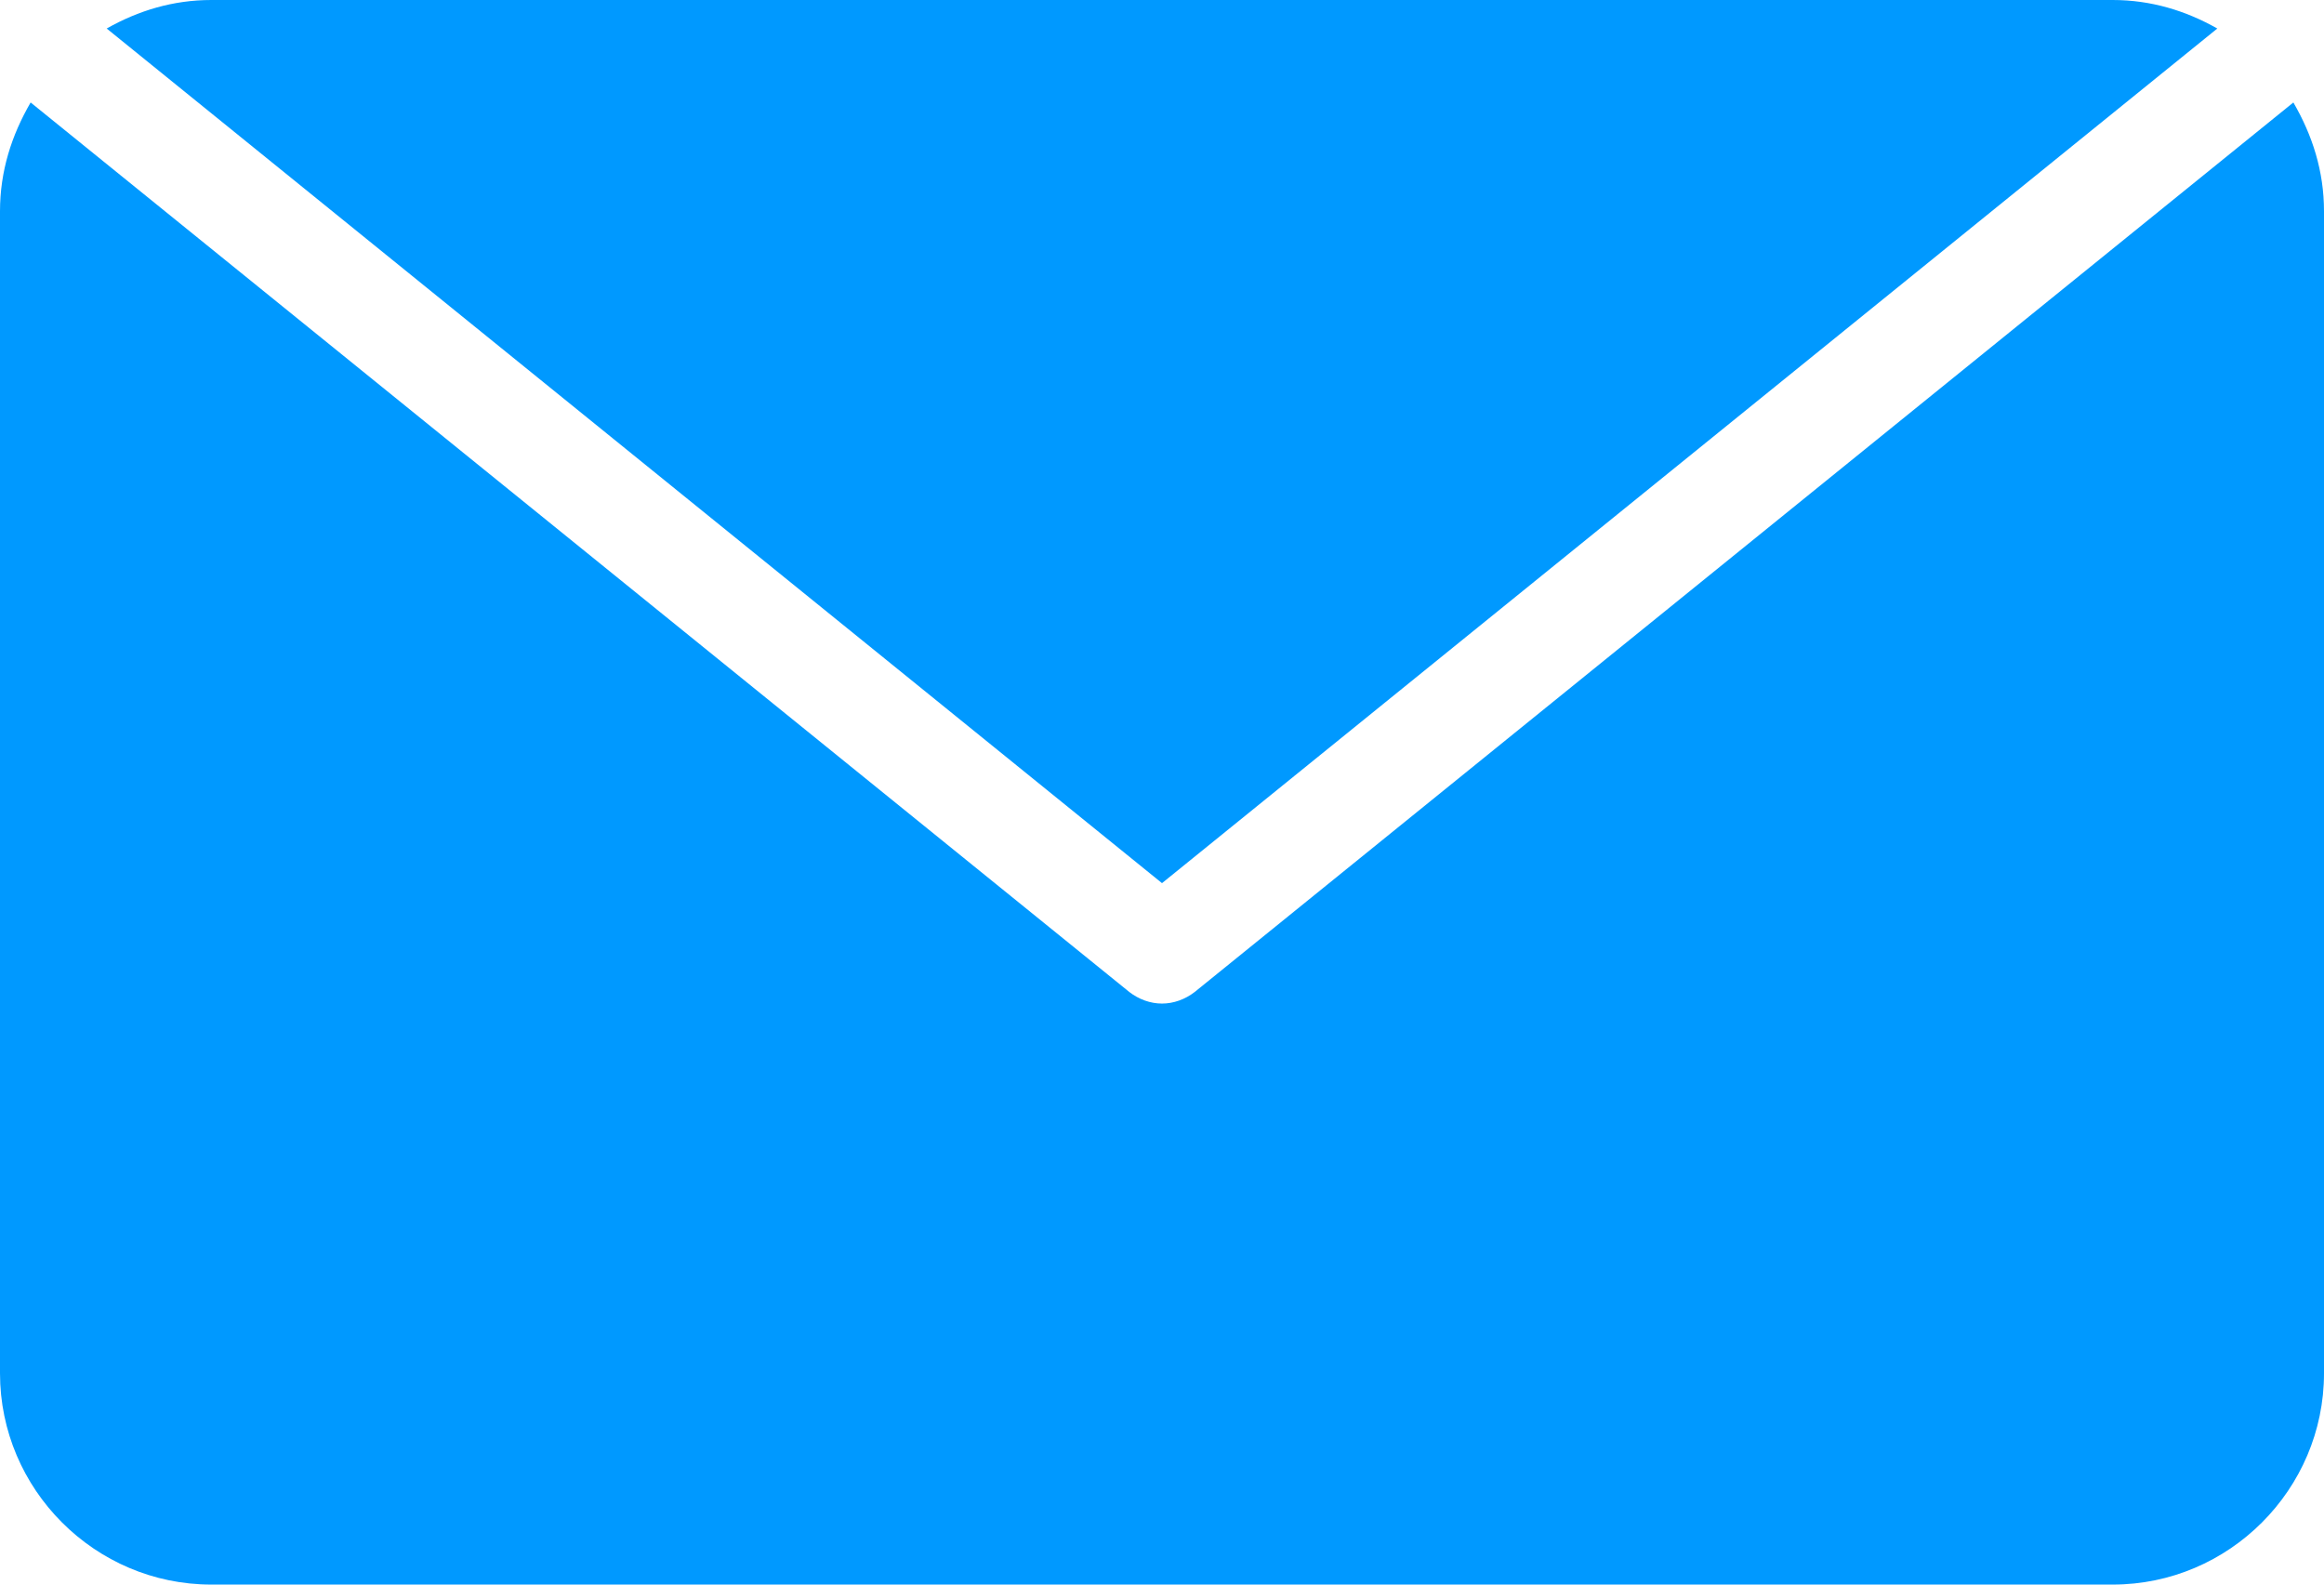 <svg version="1.1" xmlns="http://www.w3.org/2000/svg" xmlns:xlink="http://www.w3.org/1999/xlink" x="0px" y="0px" viewBox="0 0 22 15" enable-background="new 0 0 22 15" xml:space="preserve">
    <path fill="#0099ff" d="M21.71,0.97L11.31,9.39C11.22,9.46,11.11,9.5,11,9.5c-0.11,0-0.22-0.04-0.31-0.11L0.29,0.97 C0.11,1.28,0,1.62,0,2v11c0,1.1,0.9,2,2,2h18c1.1,0,2-0.9,2-2V2C22,1.62,21.89,1.28,21.71,0.97z"/>
    <path fill="#0099ff" d="M20.99,0.27C20.69,0.1,20.36,0,20,0H2C1.64,0,1.31,0.1,1.01,0.27L11,8.36L20.99,0.27z"/>
</svg>
